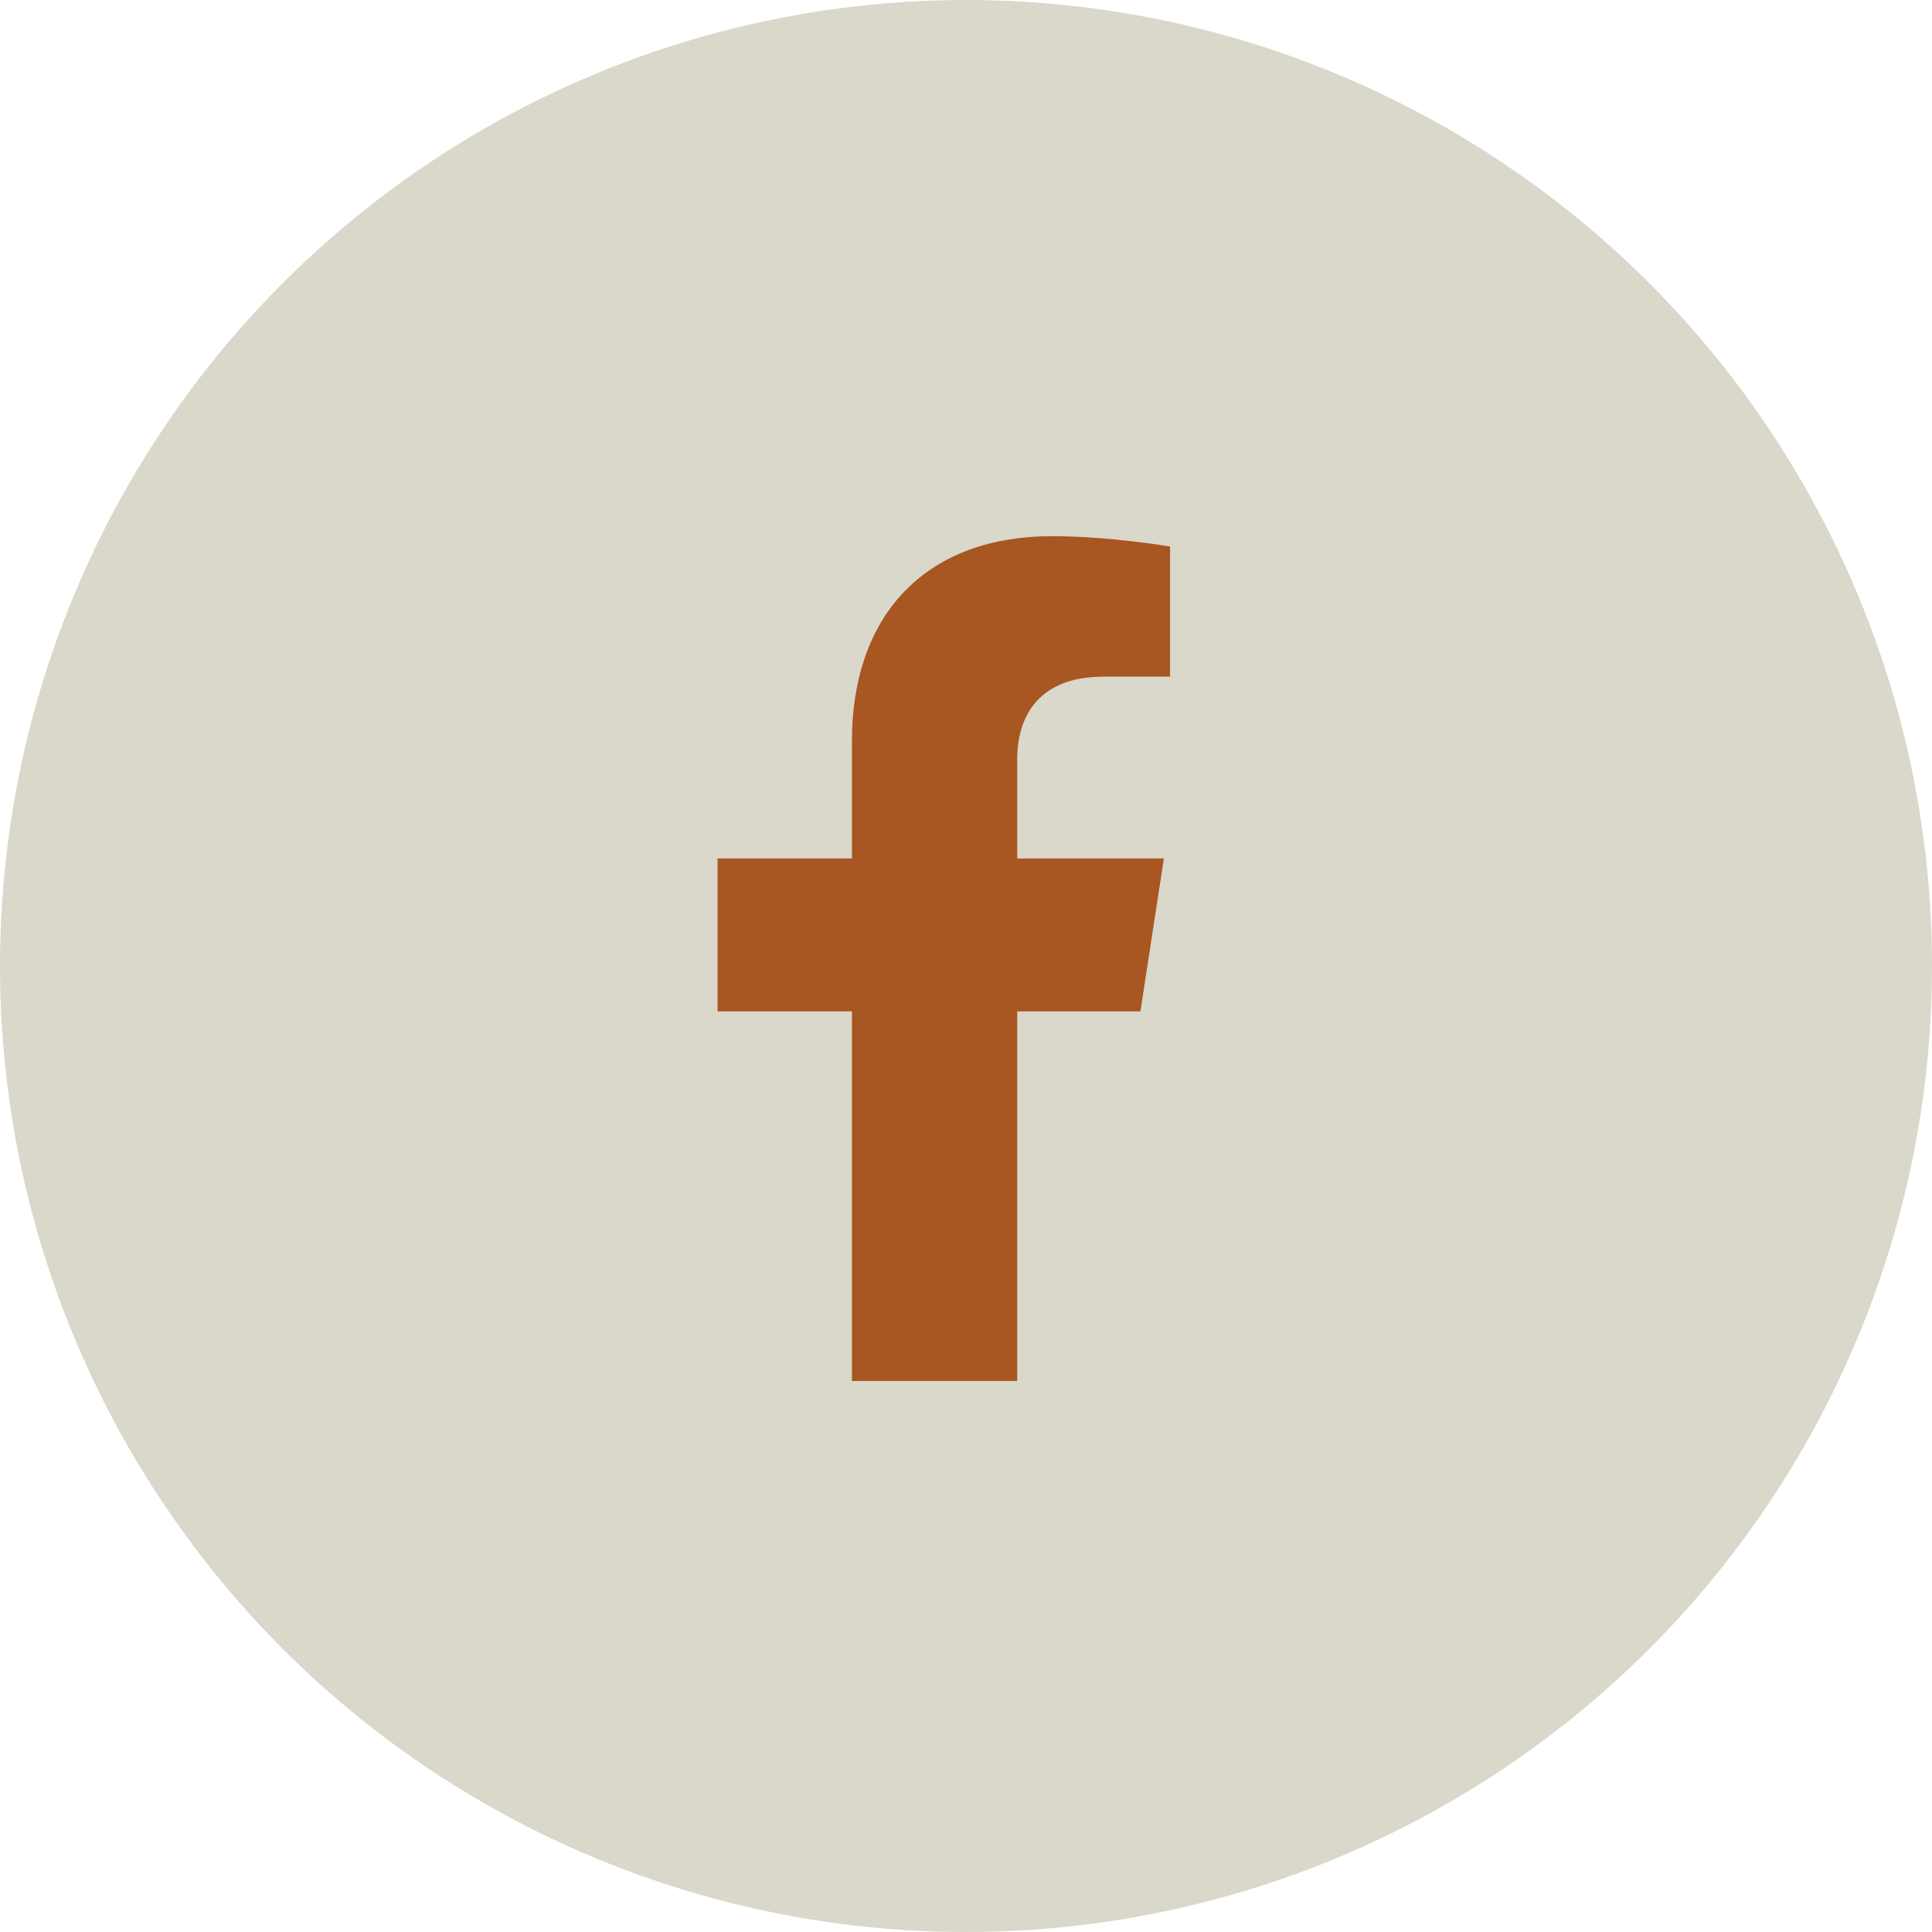 <svg width="40" height="40" viewBox="0 0 40 40" fill="none" xmlns="http://www.w3.org/2000/svg">
<circle cx="20" cy="20" r="20" fill="#DAD7CB"/>
<path d="M23.611 20.94L24.097 17.774H21.06V15.72C21.06 14.854 21.484 14.01 22.845 14.01H24.225V11.315C24.225 11.315 22.972 11.101 21.774 11.101C19.273 11.101 17.638 12.617 17.638 15.362V17.774H14.857V20.94H17.638V28.592H21.06V20.94H23.611Z" fill="#A85622"/>
</svg>
